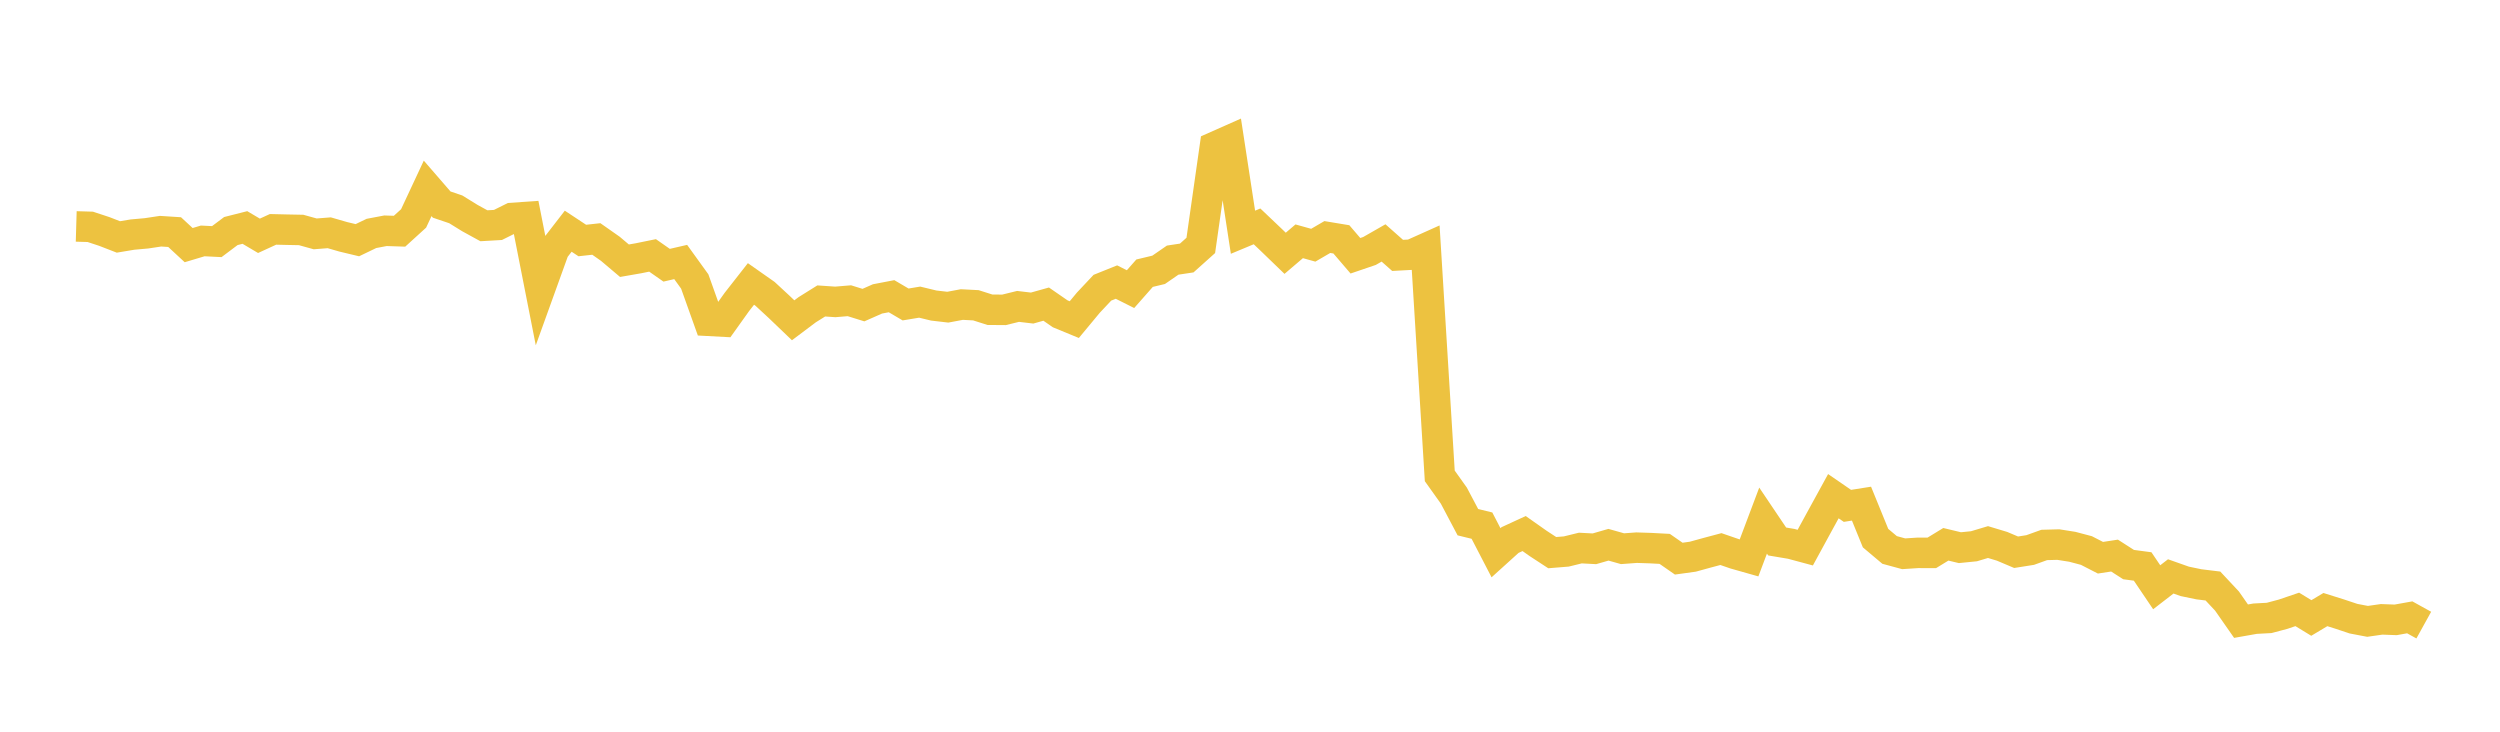 <svg width="164" height="48" xmlns="http://www.w3.org/2000/svg" xmlns:xlink="http://www.w3.org/1999/xlink"><path fill="none" stroke="rgb(237,194,64)" stroke-width="2" d="M5,14.854L5.922,14.881L6.844,15.185L7.766,15.543L8.689,15.389L9.611,15.306L10.533,15.167L11.455,15.226L12.377,16.08L13.299,15.804L14.222,15.85L15.144,15.157L16.066,14.923L16.988,15.469L17.91,15.046L18.832,15.068L19.754,15.086L20.677,15.342L21.599,15.27L22.521,15.536L23.443,15.757L24.365,15.313L25.287,15.138L26.21,15.168L27.132,14.329L28.054,12.357L28.976,13.421L29.898,13.733L30.82,14.303L31.743,14.81L32.665,14.757L33.587,14.299L34.509,14.235L35.431,18.917L36.353,16.36L37.275,15.167L38.198,15.777L39.12,15.676L40.042,16.323L40.964,17.103L41.886,16.942L42.808,16.754L43.731,17.399L44.653,17.187L45.575,18.465L46.497,21.047L47.419,21.096L48.341,19.805L49.263,18.627L50.186,19.275L51.108,20.128L52.03,21.011L52.952,20.318L53.874,19.742L54.796,19.805L55.719,19.728L56.641,20.015L57.563,19.608L58.485,19.431L59.407,19.973L60.329,19.82L61.251,20.043L62.174,20.151L63.096,19.978L64.018,20.026L64.94,20.319L65.862,20.326L66.784,20.1L67.707,20.209L68.629,19.95L69.551,20.587L70.473,20.967L71.395,19.856L72.317,18.875L73.24,18.504L74.162,18.967L75.084,17.921L76.006,17.701L76.928,17.064L77.85,16.925L78.772,16.099L79.695,9.631L80.617,9.222L81.539,15.234L82.461,14.85L83.383,15.726L84.305,16.616L85.228,15.829L86.15,16.086L87.072,15.549L87.994,15.702L88.916,16.778L89.838,16.464L90.76,15.937L91.683,16.754L92.605,16.704L93.527,16.291L94.449,31.218L95.371,32.511L96.293,34.255L97.216,34.481L98.138,36.26L99.06,35.426L99.982,35.001L100.904,35.65L101.826,36.253L102.749,36.178L103.671,35.952L104.593,36.001L105.515,35.735L106.437,35.995L107.359,35.927L108.281,35.957L109.204,36.006L110.126,36.647L111.048,36.519L111.97,36.265L112.892,36.019L113.814,36.337L114.737,36.599L115.659,34.152L116.581,35.521L117.503,35.676L118.425,35.924L119.347,34.233L120.269,32.55L121.192,33.185L122.114,33.039L123.036,35.3L123.958,36.077L124.88,36.327L125.802,36.267L126.725,36.269L127.647,35.706L128.569,35.927L129.491,35.835L130.413,35.559L131.335,35.837L132.257,36.227L133.18,36.081L134.102,35.749L135.024,35.724L135.946,35.87L136.868,36.114L137.79,36.587L138.713,36.446L139.635,37.037L140.557,37.16L141.479,38.524L142.401,37.812L143.323,38.138L144.246,38.33L145.168,38.443L146.09,39.428L147.012,40.749L147.934,40.586L148.856,40.536L149.778,40.29L150.701,39.976L151.623,40.539L152.545,39.988L153.467,40.278L154.389,40.585L155.311,40.761L156.234,40.629L157.156,40.663L158.078,40.497L159,41.007"></path></svg>